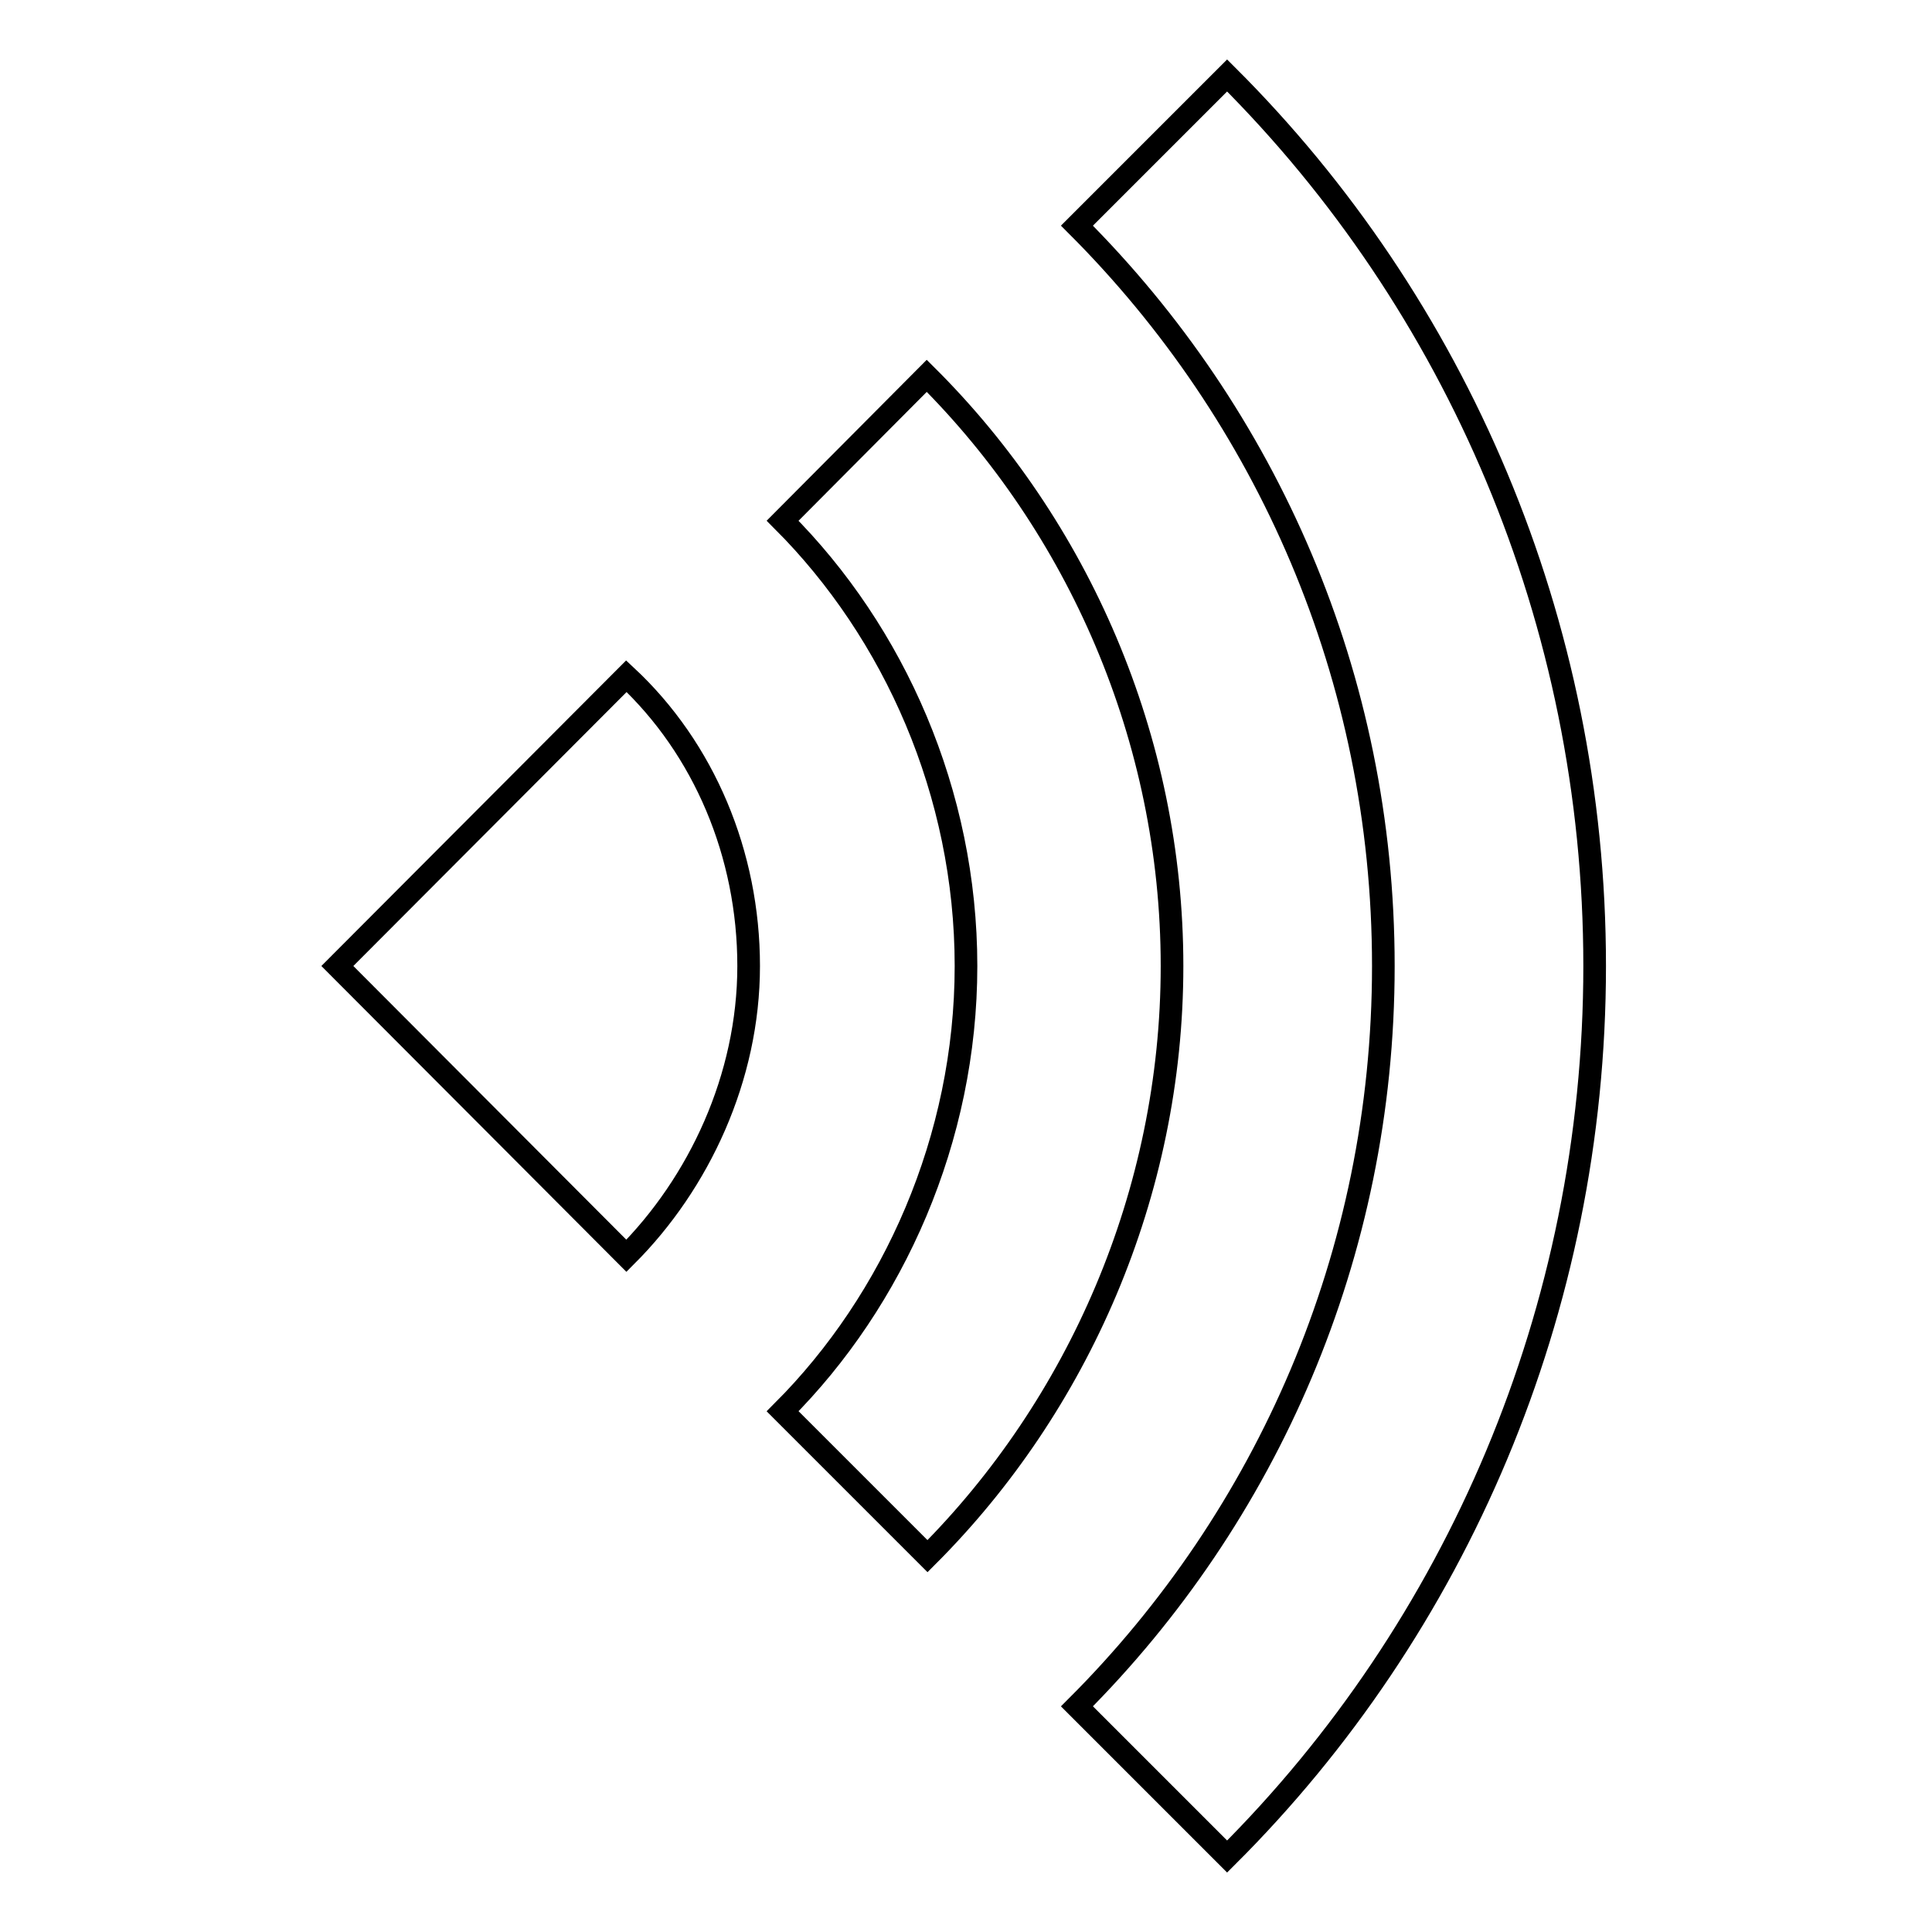<?xml version="1.0" encoding="utf-8"?>
<!-- Svg Vector Icons : http://www.onlinewebfonts.com/icon -->
<!DOCTYPE svg PUBLIC "-//W3C//DTD SVG 1.1//EN" "http://www.w3.org/Graphics/SVG/1.1/DTD/svg11.dtd">
<svg version="1.1" xmlns="http://www.w3.org/2000/svg" xmlns:xlink="http://www.w3.org/1999/xlink" x="0px" y="0px" viewBox="0 0 256 256" enable-background="new 0 0 256 256" xml:space="preserve">
<g><g><path stroke-width="3" fill-opacity="0" stroke="#000000"  d="M99.2,128c0-14.8-5.9-28.8-16.2-38.4L44.7,128L83,166.4C92.6,156.8,99.2,142.8,99.2,128L99.2,128z"/><path stroke-width="3" fill-opacity="0" stroke="#000000"  d="M155.3,128c0-30.2-12.5-58.3-32.5-78.2L103.7,69c14.8,14.8,24.3,36.1,24.3,59c0,22.9-9.6,44.3-24.3,59l19.2,19.2C142.8,186.3,155.3,158.2,155.3,128L155.3,128z"/><path stroke-width="3" fill-opacity="0" stroke="#000000"  d="M211.3,128c0-45.7-18.4-87.8-48.7-118l-19.9,19.9c25.1,25.1,40.6,59.7,40.6,98.1c0,38.3-15.5,73-40.6,98.1l19.9,19.9C192.9,215.8,211.3,173.7,211.3,128L211.3,128z"/></g></g>
</svg>